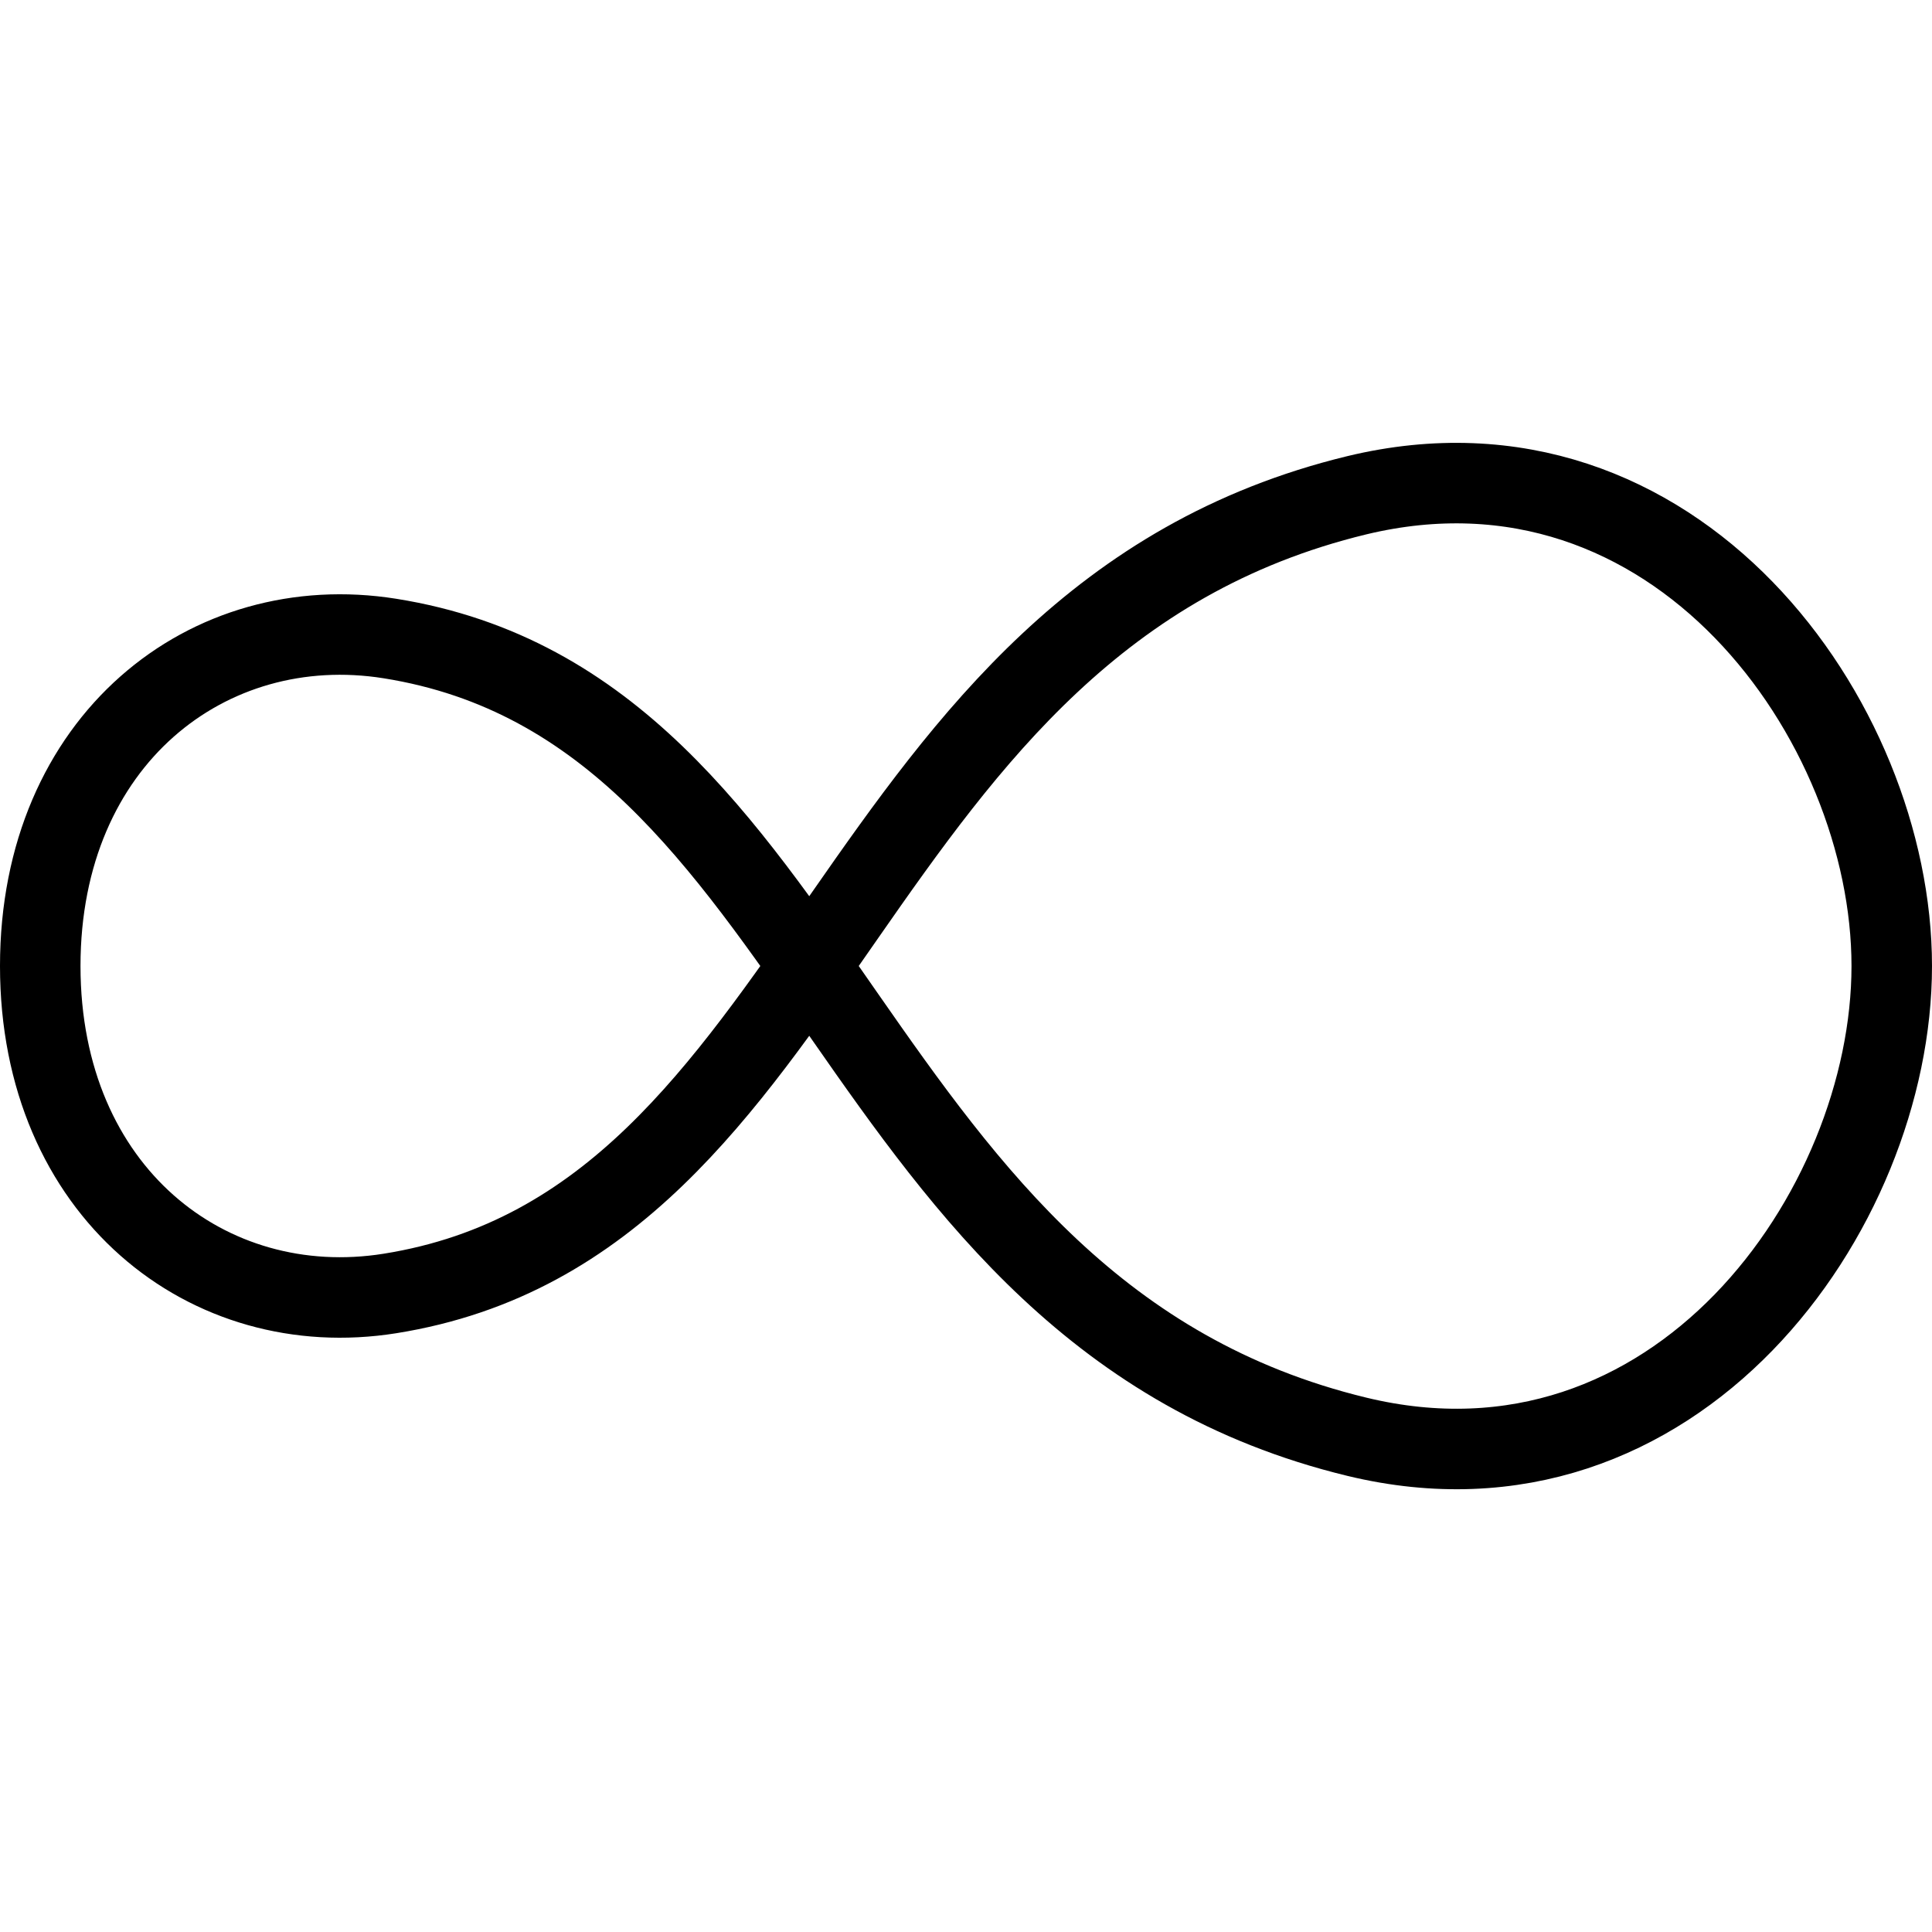 <svg xmlns="http://www.w3.org/2000/svg" viewBox="0 0 24 24"><g transform="matrix(1,0,0,1,0,0)"><defs><style>.a{fill:none;stroke:#000000;stroke-linecap:round;stroke-linejoin:round;}</style></defs><title>microsoft-visual-studio-2</title><path class="a" d="M.5,12c0-2.808,2.088-4.428,4.344-4.068,5.487.875,5.594,8.362,12.012,9.916,3.955.957,6.644-2.8,6.644-5.848s-2.689-6.8-6.644-5.848c-6.418,1.554-6.525,9.041-12.012,9.916C2.588,16.428.5,14.808.5,12Z"></path></g></svg>